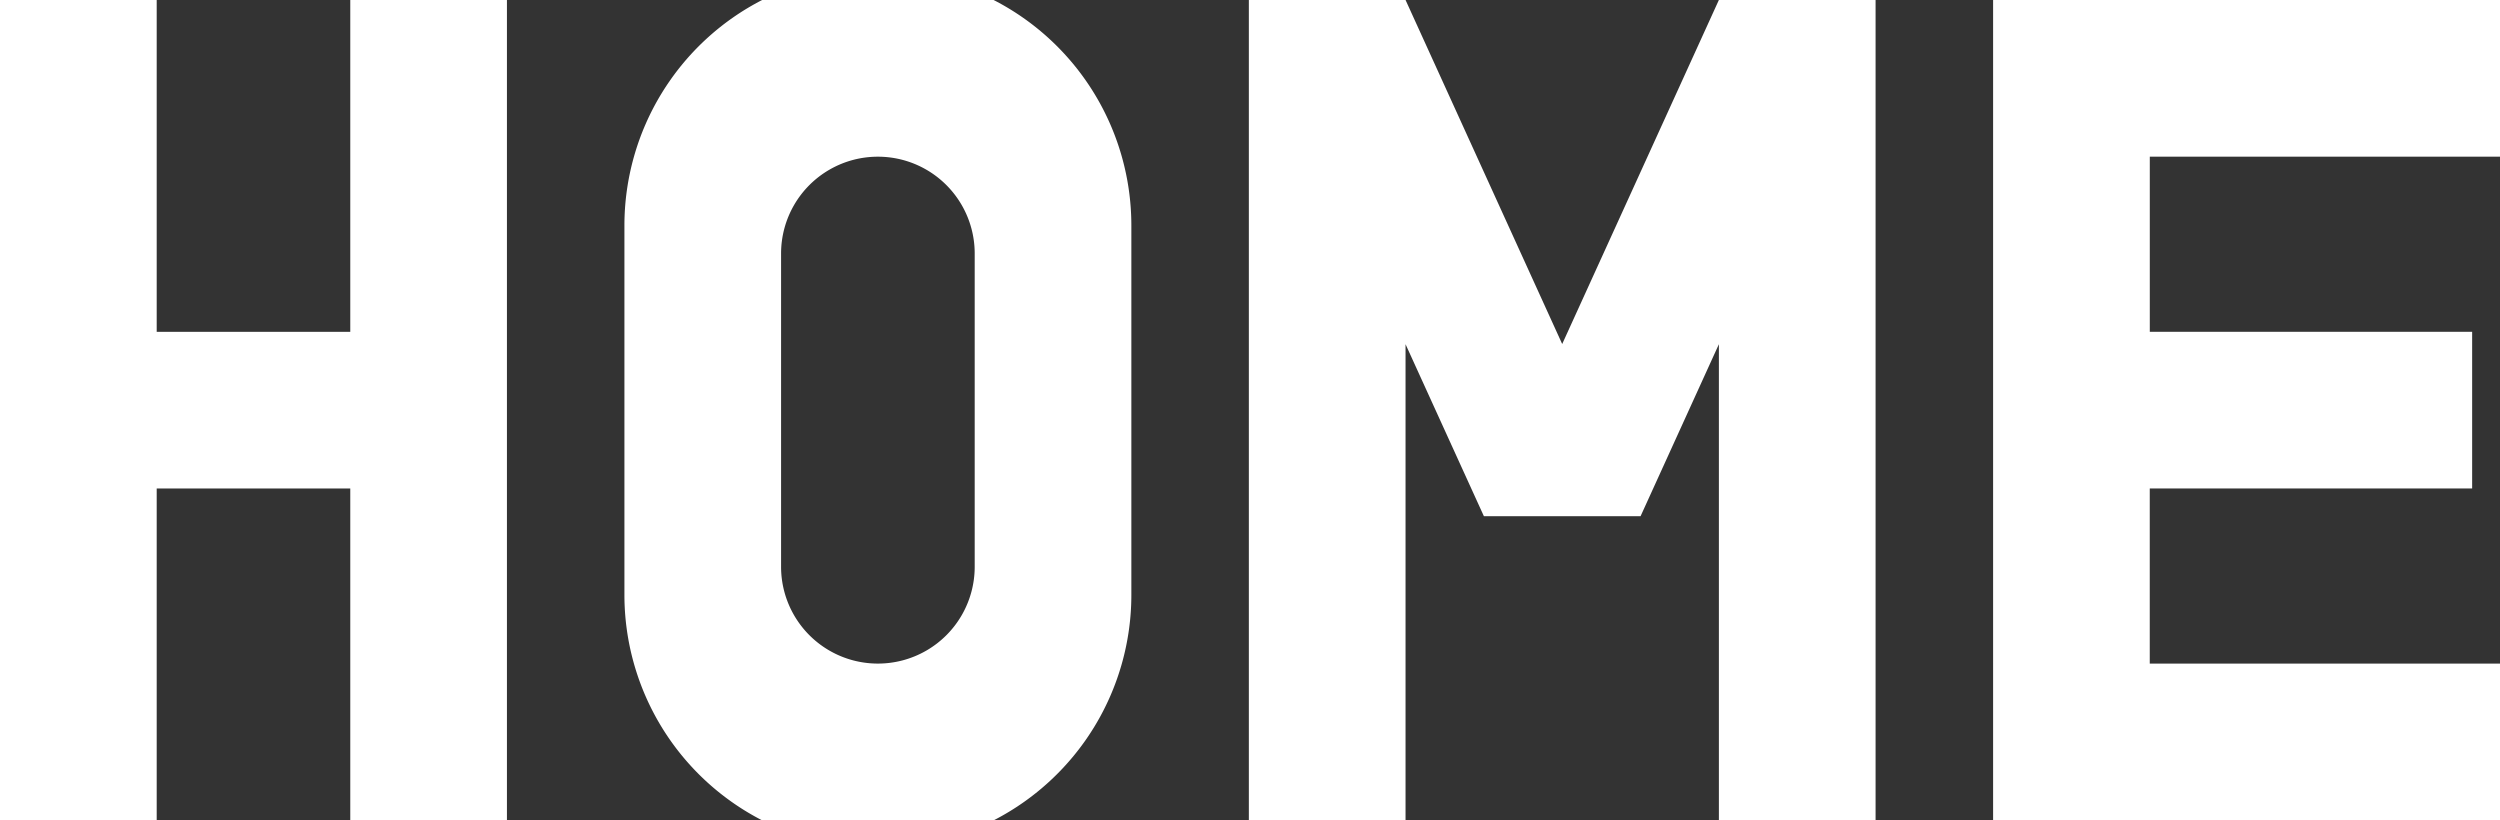 <svg xmlns="http://www.w3.org/2000/svg" xmlns:xlink="http://www.w3.org/1999/xlink" width="68.303" height="22.412" viewBox="0 0 68.303 22.412">
  <rect x="0" y="0" width="68.303" height="22.412" fill="#333333" stroke="none"/>
  <defs>
    <clipPath id="clip-path">
      <rect id="長方形_260" data-name="長方形 260" width="68.303" height="22.412" fill="#fff"/>
    </clipPath>
  </defs>
  <g id="グループ_1872" data-name="グループ 1872" transform="translate(0 0)">
    <path id="パス_13198" data-name="パス 13198" d="M9.57,0V9.067H4.281V0H0V22.413H4.281V13.347H9.57v9.066H13.85V0Z" transform="translate(0 -0.001)" fill="#fff"/>
    <path id="パス_13199" data-name="パス 13199" d="M150.826,0l-4.281,9.4L142.265,0h-4.281V22.412h4.281V9.405l2.141,4.7h4.28l2.14-4.7V22.412h4.281V0Z" transform="translate(-103.864 -0.001)" fill="#fff"/>
    <g id="グループ_381" data-name="グループ 381" transform="translate(0 0)">
      <g id="グループ_380" data-name="グループ 380" transform="translate(0 0)" clip-path="url(#clip-path)">
        <path id="パス_13200" data-name="パス 13200" d="M79.078,0h-6.32a6.926,6.926,0,0,0-3.765,6.164V16.251a6.925,6.925,0,0,0,3.763,6.163H79.08a6.925,6.925,0,0,0,3.763-6.163V6.166A6.925,6.925,0,0,0,79.078,0m-.515,15.486a2.645,2.645,0,0,1-5.29,0V6.927a2.645,2.645,0,0,1,5.29,0Z" transform="translate(-51.933 -0.001)" fill="#fff"/>
        <path id="パス_13201" data-name="パス 13201" d="M234.062,4.281V0h-13.85V22.412h13.85V18.131h-9.57V13.346H233.3V9.065h-8.807V4.281Z" transform="translate(-165.758 0)" fill="#fff"/>
      </g>
    </g>
  </g>
</svg>
